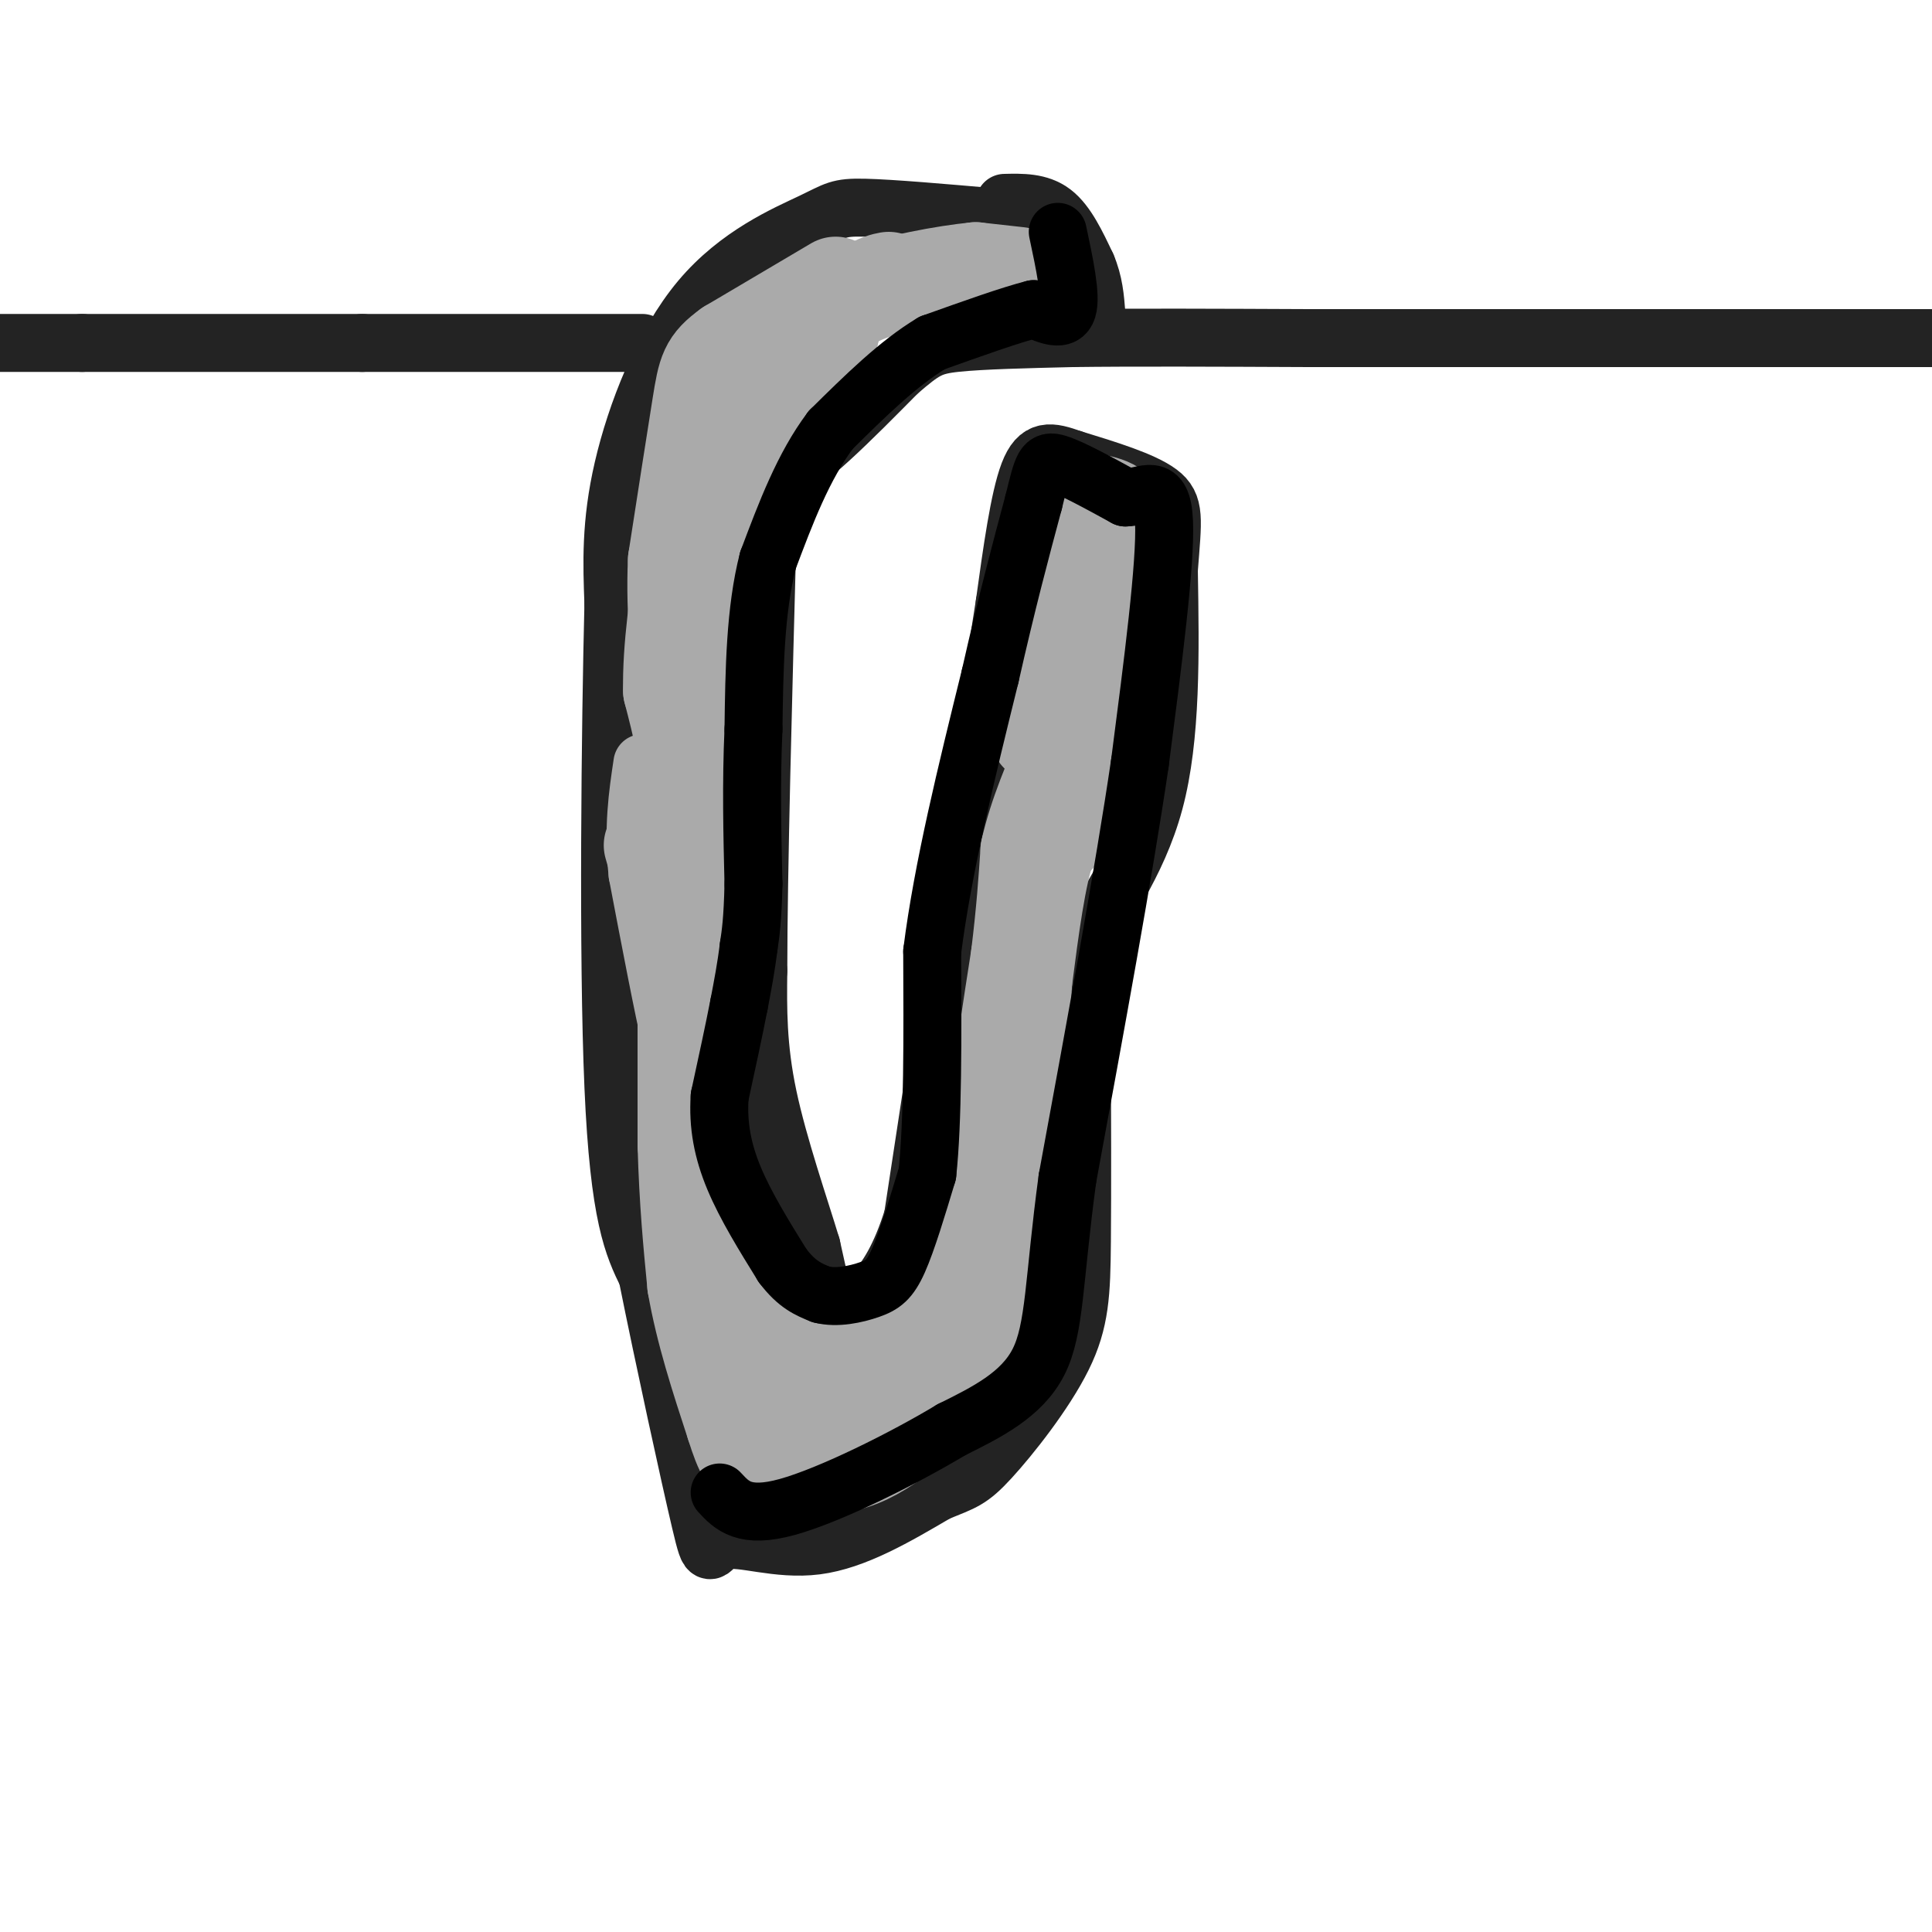 <svg viewBox='0 0 400 400' version='1.1' xmlns='http://www.w3.org/2000/svg' xmlns:xlink='http://www.w3.org/1999/xlink'><g fill='none' stroke='#232323' stroke-width='12' stroke-linecap='round' stroke-linejoin='round'><path d='M206,45c-10.738,-0.935 -21.477,-1.869 -27,-2c-5.523,-0.131 -5.831,0.542 -11,3c-5.169,2.458 -15.199,6.700 -23,16c-7.801,9.300 -13.372,23.657 -16,35c-2.628,11.343 -2.314,19.671 -2,28'/><path d='M127,125c-0.622,24.844 -1.178,72.956 0,100c1.178,27.044 4.089,33.022 7,39'/><path d='M134,264c3.494,17.392 8.730,41.373 11,51c2.270,9.627 1.573,4.900 5,4c3.427,-0.900 10.979,2.029 19,1c8.021,-1.029 16.510,-6.014 25,-11'/><path d='M194,309c5.514,-2.263 6.797,-2.421 11,-7c4.203,-4.579 11.324,-13.579 15,-21c3.676,-7.421 3.907,-13.263 4,-24c0.093,-10.737 0.046,-26.368 0,-42'/><path d='M224,215c-0.571,-9.869 -2.000,-13.542 1,-20c3.000,-6.458 10.429,-15.702 14,-29c3.571,-13.298 3.286,-30.649 3,-48'/><path d='M242,118c0.822,-10.711 1.378,-13.489 -2,-16c-3.378,-2.511 -10.689,-4.756 -18,-7'/><path d='M222,95c-4.578,-1.622 -7.022,-2.178 -9,3c-1.978,5.178 -3.489,16.089 -5,27'/><path d='M208,125c-2.000,12.500 -4.500,30.250 -7,48'/><path d='M201,173c-3.167,21.167 -7.583,50.083 -12,79'/><path d='M189,252c-5.107,16.583 -11.875,18.542 -15,20c-3.125,1.458 -2.607,2.417 -3,0c-0.393,-2.417 -1.696,-8.208 -3,-14'/><path d='M168,258c-2.378,-7.911 -6.822,-20.689 -9,-31c-2.178,-10.311 -2.089,-18.156 -2,-26'/><path d='M157,201c0.000,-20.000 1.000,-57.000 2,-94'/><path d='M159,107c-0.089,-15.689 -1.311,-7.911 3,-9c4.311,-1.089 14.156,-11.044 24,-21'/><path d='M186,77c5.333,-4.556 6.667,-5.444 12,-6c5.333,-0.556 14.667,-0.778 24,-1'/><path d='M222,70c12.167,-0.167 30.583,-0.083 49,0'/><path d='M271,70c25.667,0.000 65.333,0.000 105,0'/><path d='M376,70c21.500,0.000 22.750,0.000 24,0'/><path d='M133,71c0.000,0.000 -58.000,0.000 -58,0'/><path d='M75,71c-19.333,0.000 -38.667,0.000 -58,0'/><path d='M17,71c-12.833,0.000 -15.917,0.000 -19,0'/><path d='M208,42c3.583,-0.083 7.167,-0.167 10,2c2.833,2.167 4.917,6.583 7,11'/><path d='M225,55c1.500,3.500 1.750,6.750 2,10'/></g>
<g fill='none' stroke='#AAAAAA' stroke-width='12' stroke-linecap='round' stroke-linejoin='round'><path d='M145,210c-1.000,6.000 -2.000,12.000 -3,13c-1.000,1.000 -2.000,-3.000 -3,-7'/><path d='M139,216c-1.667,-7.000 -4.333,-21.000 -7,-35'/><path d='M132,181c-1.000,-9.667 0.000,-16.333 1,-23'/></g>
<g fill='none' stroke='#AAAAAA' stroke-width='20' stroke-linecap='round' stroke-linejoin='round'><path d='M135,175c0.000,0.000 6.000,21.000 6,21'/><path d='M141,196c1.333,-1.500 1.667,-15.750 2,-30'/><path d='M143,166c-0.333,-8.833 -2.167,-15.917 -4,-23'/><path d='M139,143c-0.167,-8.833 1.417,-19.417 3,-30'/><path d='M142,113c1.667,-8.833 4.333,-15.917 7,-23'/><path d='M149,90c1.202,-5.321 0.708,-7.125 3,-9c2.292,-1.875 7.369,-3.821 10,-6c2.631,-2.179 2.815,-4.589 3,-7'/><path d='M165,68c2.833,-2.500 8.417,-5.250 14,-8'/><path d='M179,60c3.167,-1.667 4.083,-1.833 5,-2'/><path d='M173,59c0.000,0.000 -22.000,13.000 -22,13'/><path d='M151,72c-4.533,3.267 -4.867,4.933 -6,12c-1.133,7.067 -3.067,19.533 -5,32'/><path d='M140,116c-0.500,11.000 0.750,22.500 2,34'/><path d='M142,150c0.333,13.167 0.167,29.083 0,45'/><path d='M142,195c0.000,14.500 0.000,28.250 0,42'/><path d='M142,237c0.333,11.833 1.167,20.417 2,29'/><path d='M144,266c1.667,9.667 4.833,19.333 8,29'/><path d='M152,295c1.956,6.244 2.844,7.356 5,8c2.156,0.644 5.578,0.822 9,1'/><path d='M166,304c3.578,0.022 8.022,-0.422 12,-2c3.978,-1.578 7.489,-4.289 11,-7'/><path d='M189,295c3.489,-1.978 6.711,-3.422 9,-8c2.289,-4.578 3.644,-12.289 5,-20'/><path d='M203,267c1.333,-9.000 2.167,-21.500 3,-34'/><path d='M206,233c1.333,-11.500 3.167,-23.250 5,-35'/><path d='M211,198c1.167,-9.500 1.583,-15.750 2,-22'/><path d='M213,176c1.667,-7.333 4.833,-14.667 8,-22'/><path d='M221,154c2.000,-6.833 3.000,-12.917 4,-19'/><path d='M225,135c0.667,-7.167 0.333,-15.583 0,-24'/><path d='M225,111c0.000,-3.000 0.000,1.500 0,6'/><path d='M225,117c0.667,6.667 2.333,20.333 4,34'/><path d='M229,151c0.089,8.222 -1.689,11.778 -4,15c-2.311,3.222 -5.156,6.111 -8,9'/><path d='M217,175c-2.167,6.167 -3.583,17.083 -5,28'/><path d='M212,203c-0.667,9.000 0.167,17.500 1,26'/><path d='M213,229c0.500,8.500 1.250,16.750 2,25'/><path d='M215,254c-1.833,7.833 -7.417,14.917 -13,22'/><path d='M202,276c-4.244,4.933 -8.356,6.267 -10,6c-1.644,-0.267 -0.822,-2.133 0,-4'/><path d='M192,278c1.500,-2.333 5.250,-6.167 9,-10'/><path d='M201,268c2.289,-2.978 3.511,-5.422 3,-6c-0.511,-0.578 -2.756,0.711 -5,2'/><path d='M199,264c-3.000,2.500 -8.000,7.750 -13,13'/><path d='M186,277c-2.600,3.044 -2.600,4.156 -5,4c-2.400,-0.156 -7.200,-1.578 -12,-3'/><path d='M169,278c-4.667,-3.500 -10.333,-10.750 -16,-18'/><path d='M153,260c-4.167,-7.667 -6.583,-17.833 -9,-28'/><path d='M144,232c0.000,1.000 4.500,17.500 9,34'/><path d='M153,266c2.333,11.067 3.667,21.733 7,26c3.333,4.267 8.667,2.133 14,0'/><path d='M174,292c5.333,-0.833 11.667,-2.917 18,-5'/><path d='M192,287c5.378,-1.578 9.822,-3.022 12,-5c2.178,-1.978 2.089,-4.489 2,-7'/><path d='M206,275c0.333,-1.667 0.167,-2.333 0,-3'/><path d='M211,57c0.000,0.000 -9.000,-1.000 -9,-1'/><path d='M202,56c-6.200,0.600 -17.200,2.600 -23,5c-5.800,2.400 -6.400,5.200 -7,8'/><path d='M172,69c-4.000,6.000 -10.500,17.000 -17,28'/><path d='M155,97c-3.833,10.333 -4.917,22.167 -6,34'/><path d='M149,131c-1.000,8.167 -0.500,11.583 0,15'/><path d='M232,111c0.267,-2.333 0.533,-4.667 -2,-6c-2.533,-1.333 -7.867,-1.667 -10,-1c-2.133,0.667 -1.067,2.333 0,4'/><path d='M220,108c-0.044,6.178 -0.156,19.622 -1,27c-0.844,7.378 -2.422,8.689 -4,10'/><path d='M215,145c-0.667,2.833 -0.333,4.917 0,7'/></g>
<g fill='none' stroke='#000000' stroke-width='12' stroke-linecap='round' stroke-linejoin='round'><path d='M219,48c1.417,6.667 2.833,13.333 2,16c-0.833,2.667 -3.917,1.333 -7,0'/><path d='M214,64c-4.667,1.167 -12.833,4.083 -21,7'/><path d='M193,71c-7.000,4.167 -14.000,11.083 -21,18'/><path d='M172,89c-5.667,7.500 -9.333,17.250 -13,27'/><path d='M159,116c-2.667,10.333 -2.833,22.667 -3,35'/><path d='M156,151c-0.500,11.167 -0.250,21.583 0,32'/><path d='M156,183c-0.167,7.500 -0.583,10.250 -1,13'/><path d='M155,196c-0.500,4.167 -1.250,8.083 -2,12'/><path d='M153,208c-1.000,5.167 -2.500,12.083 -4,19'/><path d='M149,227c-0.400,5.933 0.600,11.267 3,17c2.400,5.733 6.200,11.867 10,18'/><path d='M162,262c3.000,4.000 5.500,5.000 8,6'/><path d='M170,268c3.214,0.845 7.250,-0.042 10,-1c2.750,-0.958 4.214,-1.988 6,-6c1.786,-4.012 3.893,-11.006 6,-18'/><path d='M192,243c1.167,-10.667 1.083,-28.333 1,-46'/><path d='M193,197c2.167,-17.167 7.083,-37.083 12,-57'/><path d='M205,140c3.500,-15.500 6.250,-25.750 9,-36'/><path d='M214,104c1.889,-7.689 2.111,-8.911 5,-8c2.889,0.911 8.444,3.956 14,7'/><path d='M233,103c4.178,-0.022 7.622,-3.578 8,5c0.378,8.578 -2.311,29.289 -5,50'/><path d='M236,158c-3.333,22.667 -9.167,54.333 -15,86'/><path d='M221,244c-2.867,21.200 -2.533,31.200 -6,38c-3.467,6.800 -10.733,10.400 -18,14'/><path d='M197,296c-9.733,5.867 -25.067,13.533 -34,16c-8.933,2.467 -11.467,-0.267 -14,-3'/></g>
</svg>